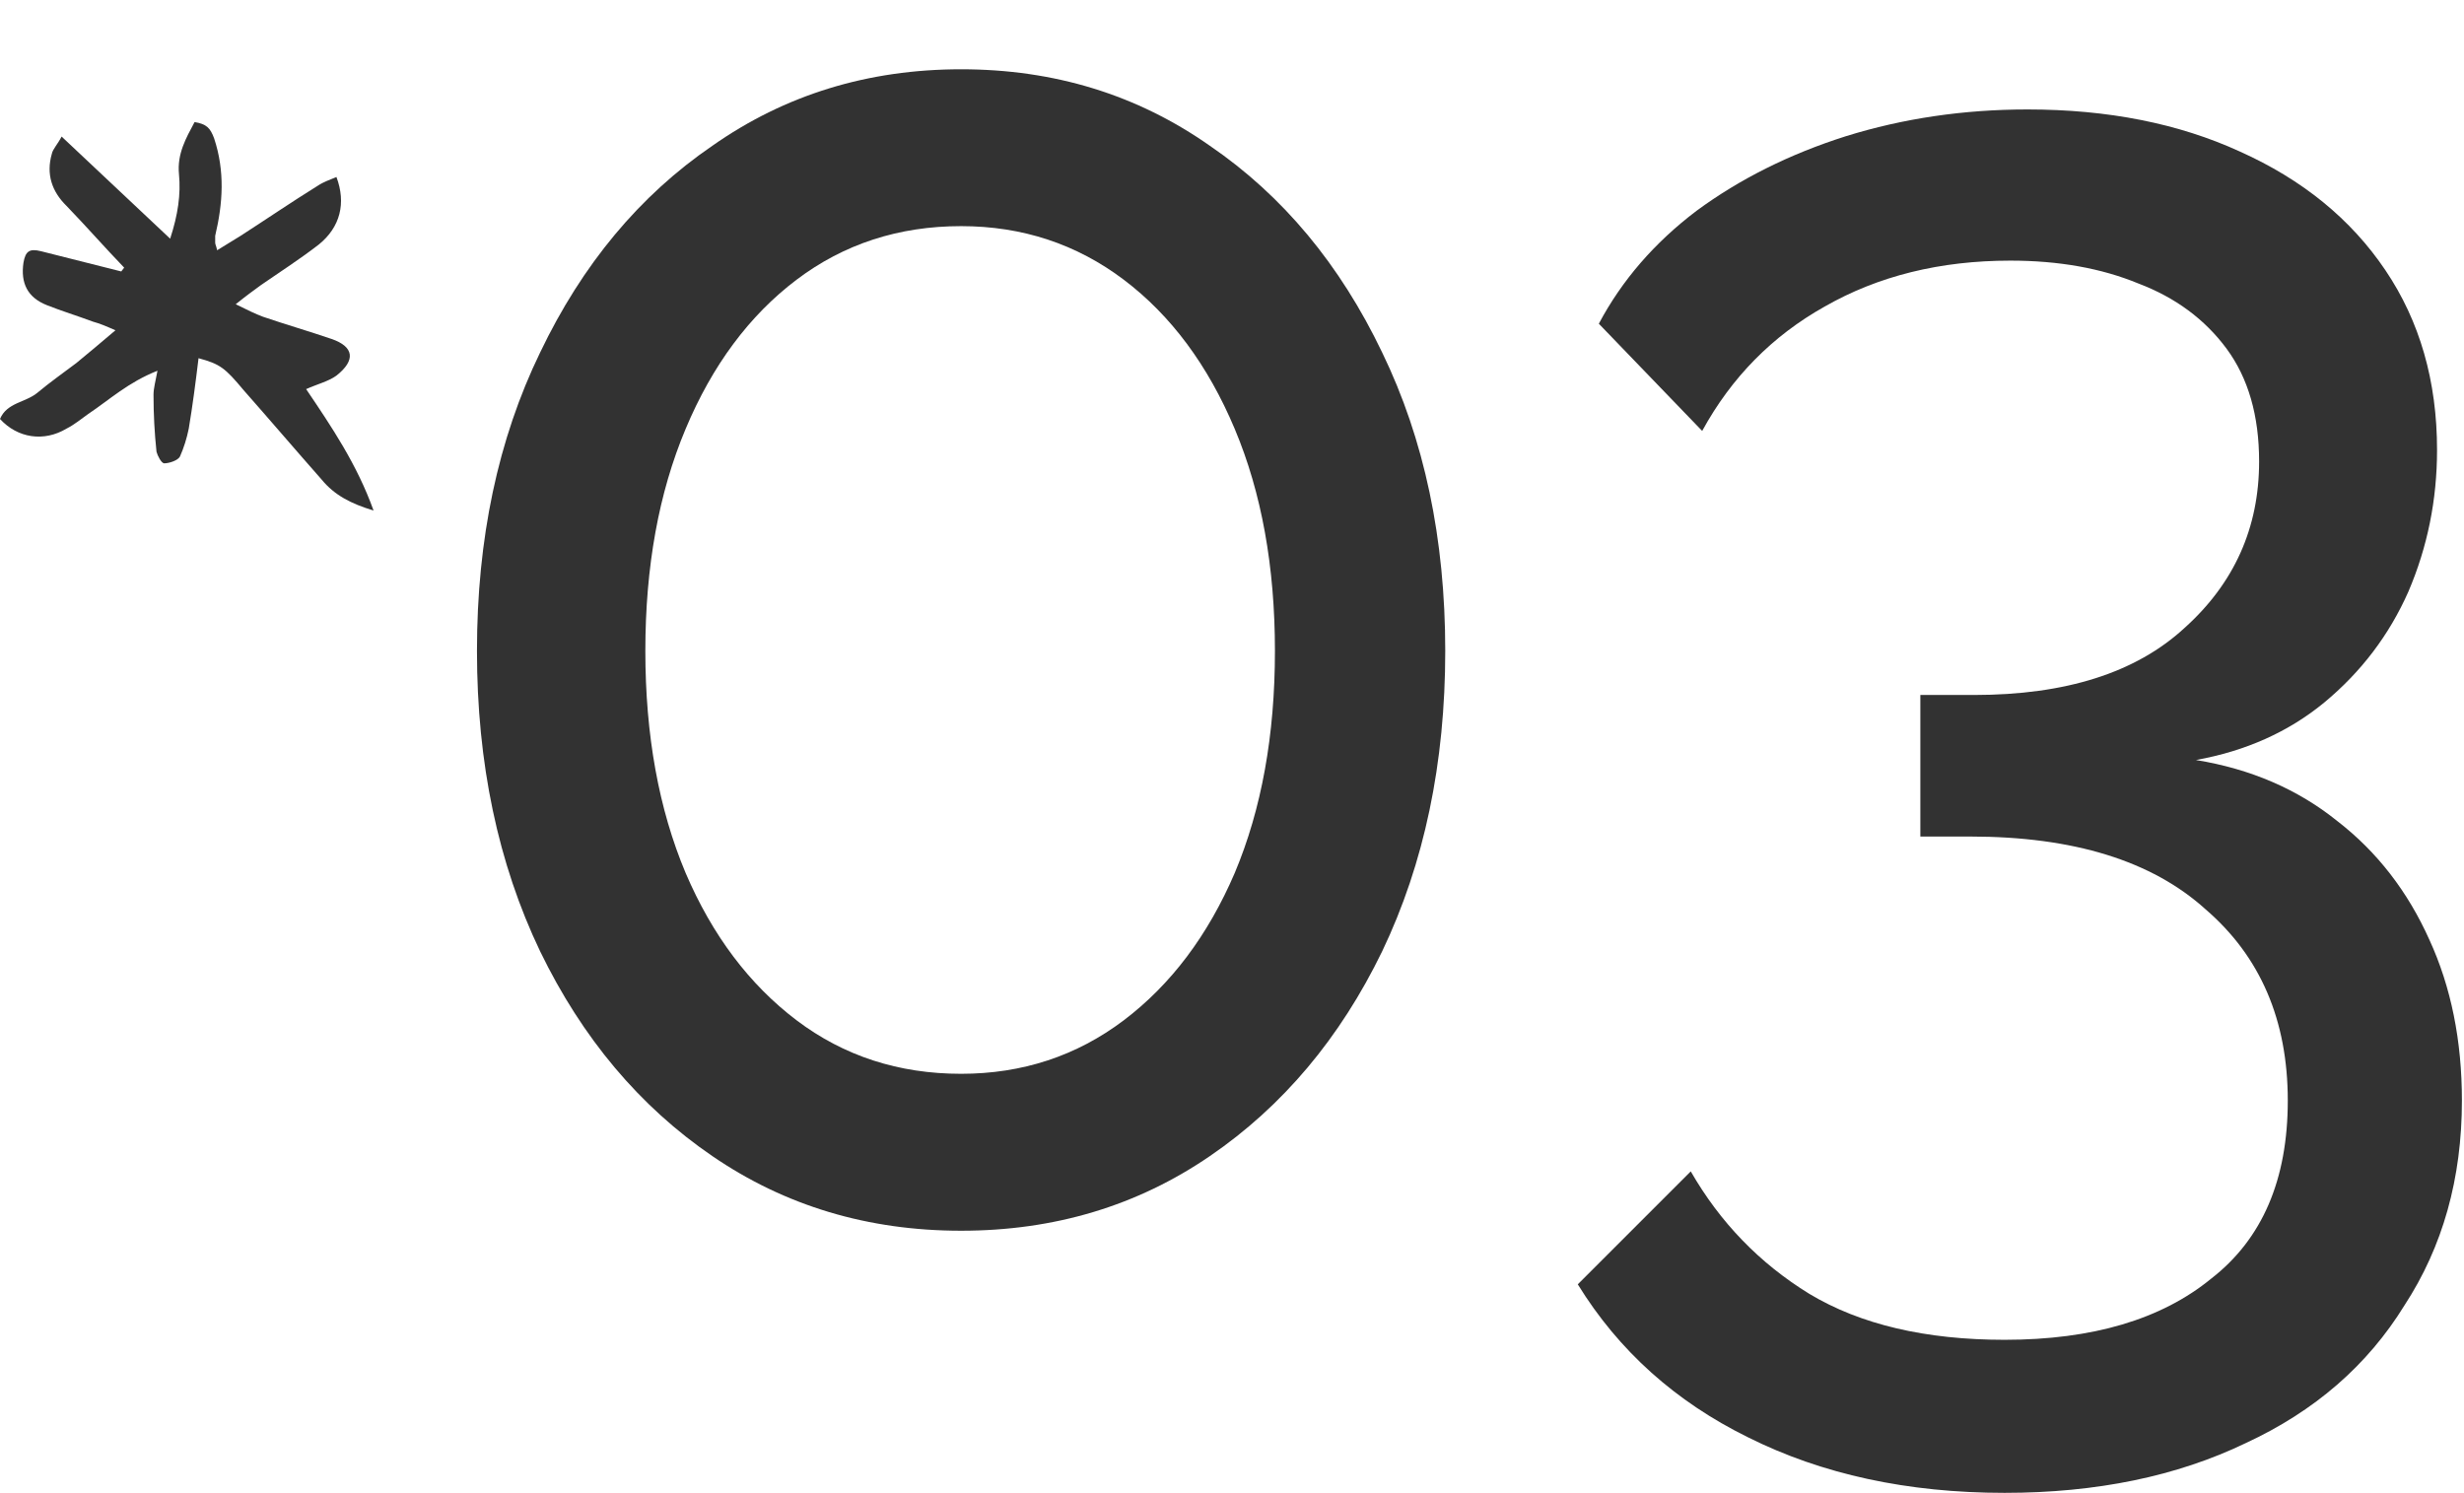 <?xml version="1.0" encoding="UTF-8"?> <svg xmlns="http://www.w3.org/2000/svg" width="33" height="20" viewBox="0 0 33 20" fill="none"> <path d="M1.663 3.585C1.401 3.313 1.153 3.029 0.891 2.758C0.694 2.565 0.616 2.332 0.694 2.061C0.707 1.996 0.773 1.932 0.825 1.829L2.279 3.197C2.384 2.874 2.423 2.603 2.397 2.332C2.371 2.061 2.489 1.854 2.606 1.635C2.764 1.661 2.816 1.712 2.868 1.854C3.013 2.293 2.986 2.72 2.882 3.159C2.882 3.184 2.882 3.223 2.882 3.249C2.882 3.275 2.895 3.288 2.908 3.352C3.013 3.288 3.117 3.223 3.222 3.159C3.563 2.939 3.903 2.707 4.257 2.487C4.335 2.435 4.414 2.41 4.506 2.371C4.637 2.72 4.558 3.042 4.27 3.275C4.021 3.468 3.759 3.636 3.497 3.817C3.392 3.894 3.301 3.959 3.157 4.075C3.314 4.153 3.419 4.204 3.523 4.243C3.825 4.346 4.139 4.437 4.44 4.54C4.741 4.643 4.768 4.824 4.506 5.031C4.401 5.108 4.244 5.147 4.1 5.212C4.44 5.715 4.781 6.219 5.003 6.838C4.702 6.748 4.479 6.632 4.309 6.425C3.956 6.025 3.615 5.625 3.261 5.224C3.013 4.927 2.947 4.876 2.659 4.798C2.62 5.121 2.58 5.431 2.528 5.741C2.502 5.87 2.462 5.999 2.41 6.115C2.384 6.167 2.266 6.206 2.2 6.206C2.161 6.206 2.109 6.102 2.096 6.051C2.069 5.793 2.056 5.547 2.056 5.289C2.056 5.199 2.083 5.108 2.109 4.966C1.716 5.121 1.467 5.354 1.179 5.547C1.087 5.612 0.995 5.689 0.891 5.741C0.589 5.922 0.236 5.87 0 5.612C0.092 5.392 0.341 5.392 0.498 5.263C0.668 5.121 0.851 4.992 1.022 4.863C1.179 4.734 1.349 4.592 1.546 4.424C1.428 4.372 1.336 4.333 1.244 4.308C1.035 4.23 0.825 4.166 0.629 4.088C0.367 3.985 0.275 3.791 0.314 3.52C0.341 3.365 0.393 3.326 0.55 3.365C0.904 3.455 1.27 3.546 1.624 3.636L1.663 3.585Z" fill="#323232"></path> <path d="M19.356 8.719C19.356 10.223 19.075 11.564 18.511 12.743C17.947 13.905 17.178 14.819 16.204 15.485C15.23 16.152 14.12 16.485 12.872 16.485C11.625 16.485 10.514 16.152 9.54 15.485C8.566 14.819 7.798 13.905 7.234 12.743C6.67 11.564 6.388 10.223 6.388 8.719C6.388 7.216 6.67 5.883 7.234 4.721C7.798 3.542 8.566 2.619 9.54 1.953C10.514 1.269 11.625 0.928 12.872 0.928C14.12 0.928 15.23 1.269 16.204 1.953C17.178 2.619 17.947 3.542 18.511 4.721C19.075 5.883 19.356 7.216 19.356 8.719ZM17.075 8.719C17.075 7.591 16.896 6.6 16.537 5.746C16.178 4.892 15.683 4.225 15.051 3.747C14.418 3.269 13.692 3.029 12.872 3.029C12.035 3.029 11.3 3.269 10.668 3.747C10.036 4.225 9.54 4.892 9.182 5.746C8.823 6.6 8.643 7.591 8.643 8.719C8.643 9.847 8.823 10.838 9.182 11.692C9.54 12.529 10.036 13.187 10.668 13.666C11.3 14.144 12.035 14.383 12.872 14.383C13.692 14.383 14.418 14.144 15.051 13.666C15.683 13.187 16.178 12.529 16.537 11.692C16.896 10.838 17.075 9.847 17.075 8.719Z" fill="#323232"></path> <path d="M29.41 10.18C30.145 10.3 30.777 10.573 31.306 11C31.836 11.41 32.246 11.94 32.537 12.589C32.827 13.221 32.972 13.939 32.972 14.742C32.972 15.784 32.716 16.698 32.203 17.484C31.708 18.288 30.999 18.903 30.076 19.33C29.154 19.774 28.077 19.996 26.847 19.996C25.548 19.996 24.404 19.748 23.413 19.253C22.439 18.774 21.678 18.091 21.131 17.203L22.644 15.69C23.037 16.374 23.566 16.921 24.233 17.331C24.916 17.741 25.788 17.946 26.847 17.946C28.026 17.946 28.948 17.672 29.615 17.126C30.298 16.596 30.64 15.801 30.64 14.742C30.64 13.666 30.273 12.811 29.538 12.179C28.82 11.53 27.77 11.205 26.386 11.205H25.719V9.309H26.437C27.667 9.309 28.607 9.01 29.256 8.412C29.922 7.814 30.256 7.07 30.256 6.182C30.256 5.567 30.11 5.063 29.82 4.67C29.529 4.277 29.136 3.986 28.641 3.798C28.145 3.593 27.573 3.491 26.924 3.491C25.984 3.491 25.155 3.696 24.438 4.106C23.737 4.499 23.19 5.054 22.797 5.772L21.413 4.336C21.721 3.756 22.157 3.251 22.721 2.824C23.301 2.397 23.968 2.064 24.72 1.825C25.488 1.586 26.3 1.466 27.154 1.466C28.231 1.466 29.179 1.654 29.999 2.03C30.837 2.406 31.486 2.935 31.947 3.619C32.408 4.302 32.639 5.105 32.639 6.028C32.639 6.694 32.511 7.327 32.255 7.925C31.998 8.506 31.622 9.001 31.127 9.411C30.649 9.804 30.076 10.06 29.41 10.18Z" fill="#323232"></path> </svg> 